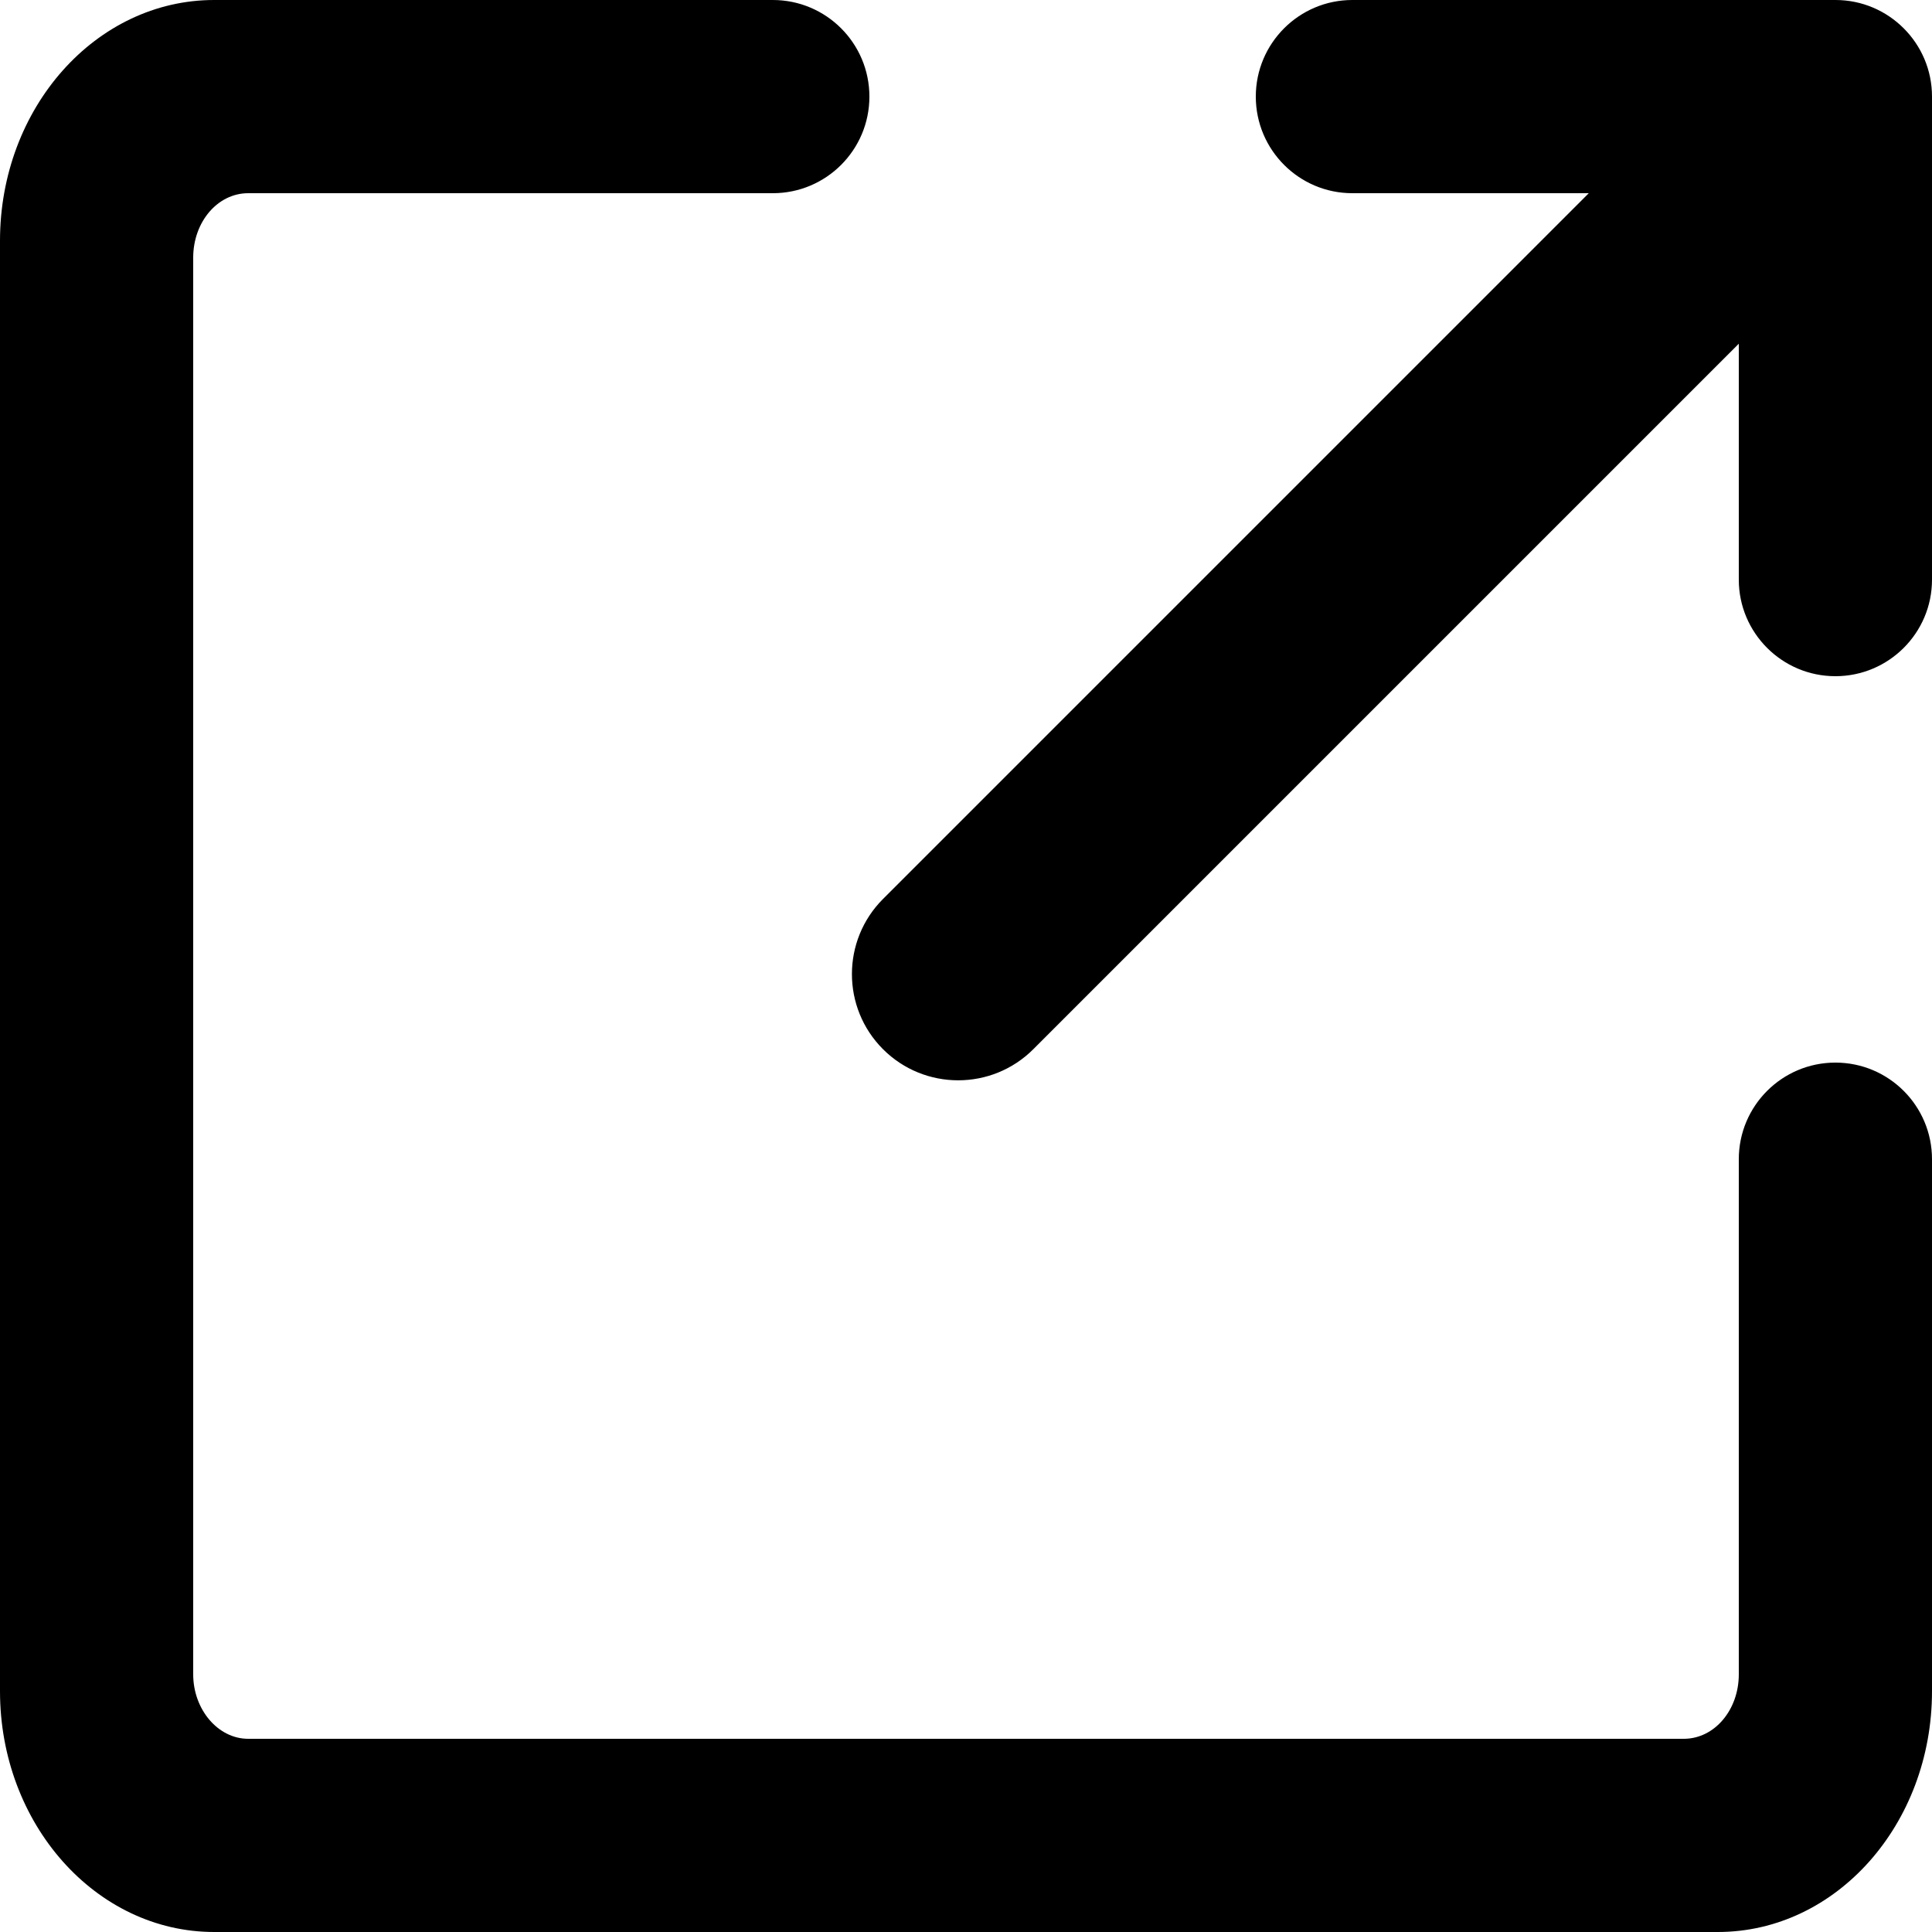 <?xml version="1.0" encoding="UTF-8" standalone="no"?>
<!-- Created with Inkscape (http://www.inkscape.org/) -->

<svg
   width="24"
   height="24"
   viewBox="0 0 24 24"
   version="1.1"
   id="svg1"
   xmlns="http://www.w3.org/2000/svg"
   xmlns:svg="http://www.w3.org/2000/svg">
  <defs
     id="defs1" />
  <g
     id="layer1">
    <g
       fill="#000000"
       transform="matrix(0.3,0,0,0.3,-2.4,-2.4)"
       id="g2">
      <path
         d="M 73.788,16 44.564,45.224 c -1.716,1.716 -1.718,4.504 2.89e-4,6.222 1.715,1.715 4.504,1.718 6.222,2.89e-4 L 80,22.233 v 9.77 C 80,34.206 81.791,36 84,36 c 2.205,0 4,-1.789 4,-3.997 V 11.997 C 88,10.896 87.553,9.897 86.829,9.173 86.105,8.448 85.106,8 84.003,8 H 63.997 C 61.794,8 60,9.791 60,12 c 0,2.205 1.789,4 3.997,4 z M 88,56 V 36.985 78.03 C 88,83.536 84.033,88 79.133,88 H 16.867 C 11.97,88 8,83.527 8,78.03 V 17.97 C 8,12.464 11.967,8 16.867,8 H 59.566 40 c 2.209,0 4,1.791 4,4 0,2.209 -1.791,4 -4,4 H 18.278 C 17.005,16 16,17.195 16,18.669 V 77.331 C 16,78.779 17.02,80 18.278,80 H 77.722 C 78.995,80 80,78.805 80,77.331 V 56 c 0,-2.209 1.791,-4 4,-4 2.209,0 4,1.791 4,4 z"
         id="path1" />
    </g>
  </g>
</svg>
